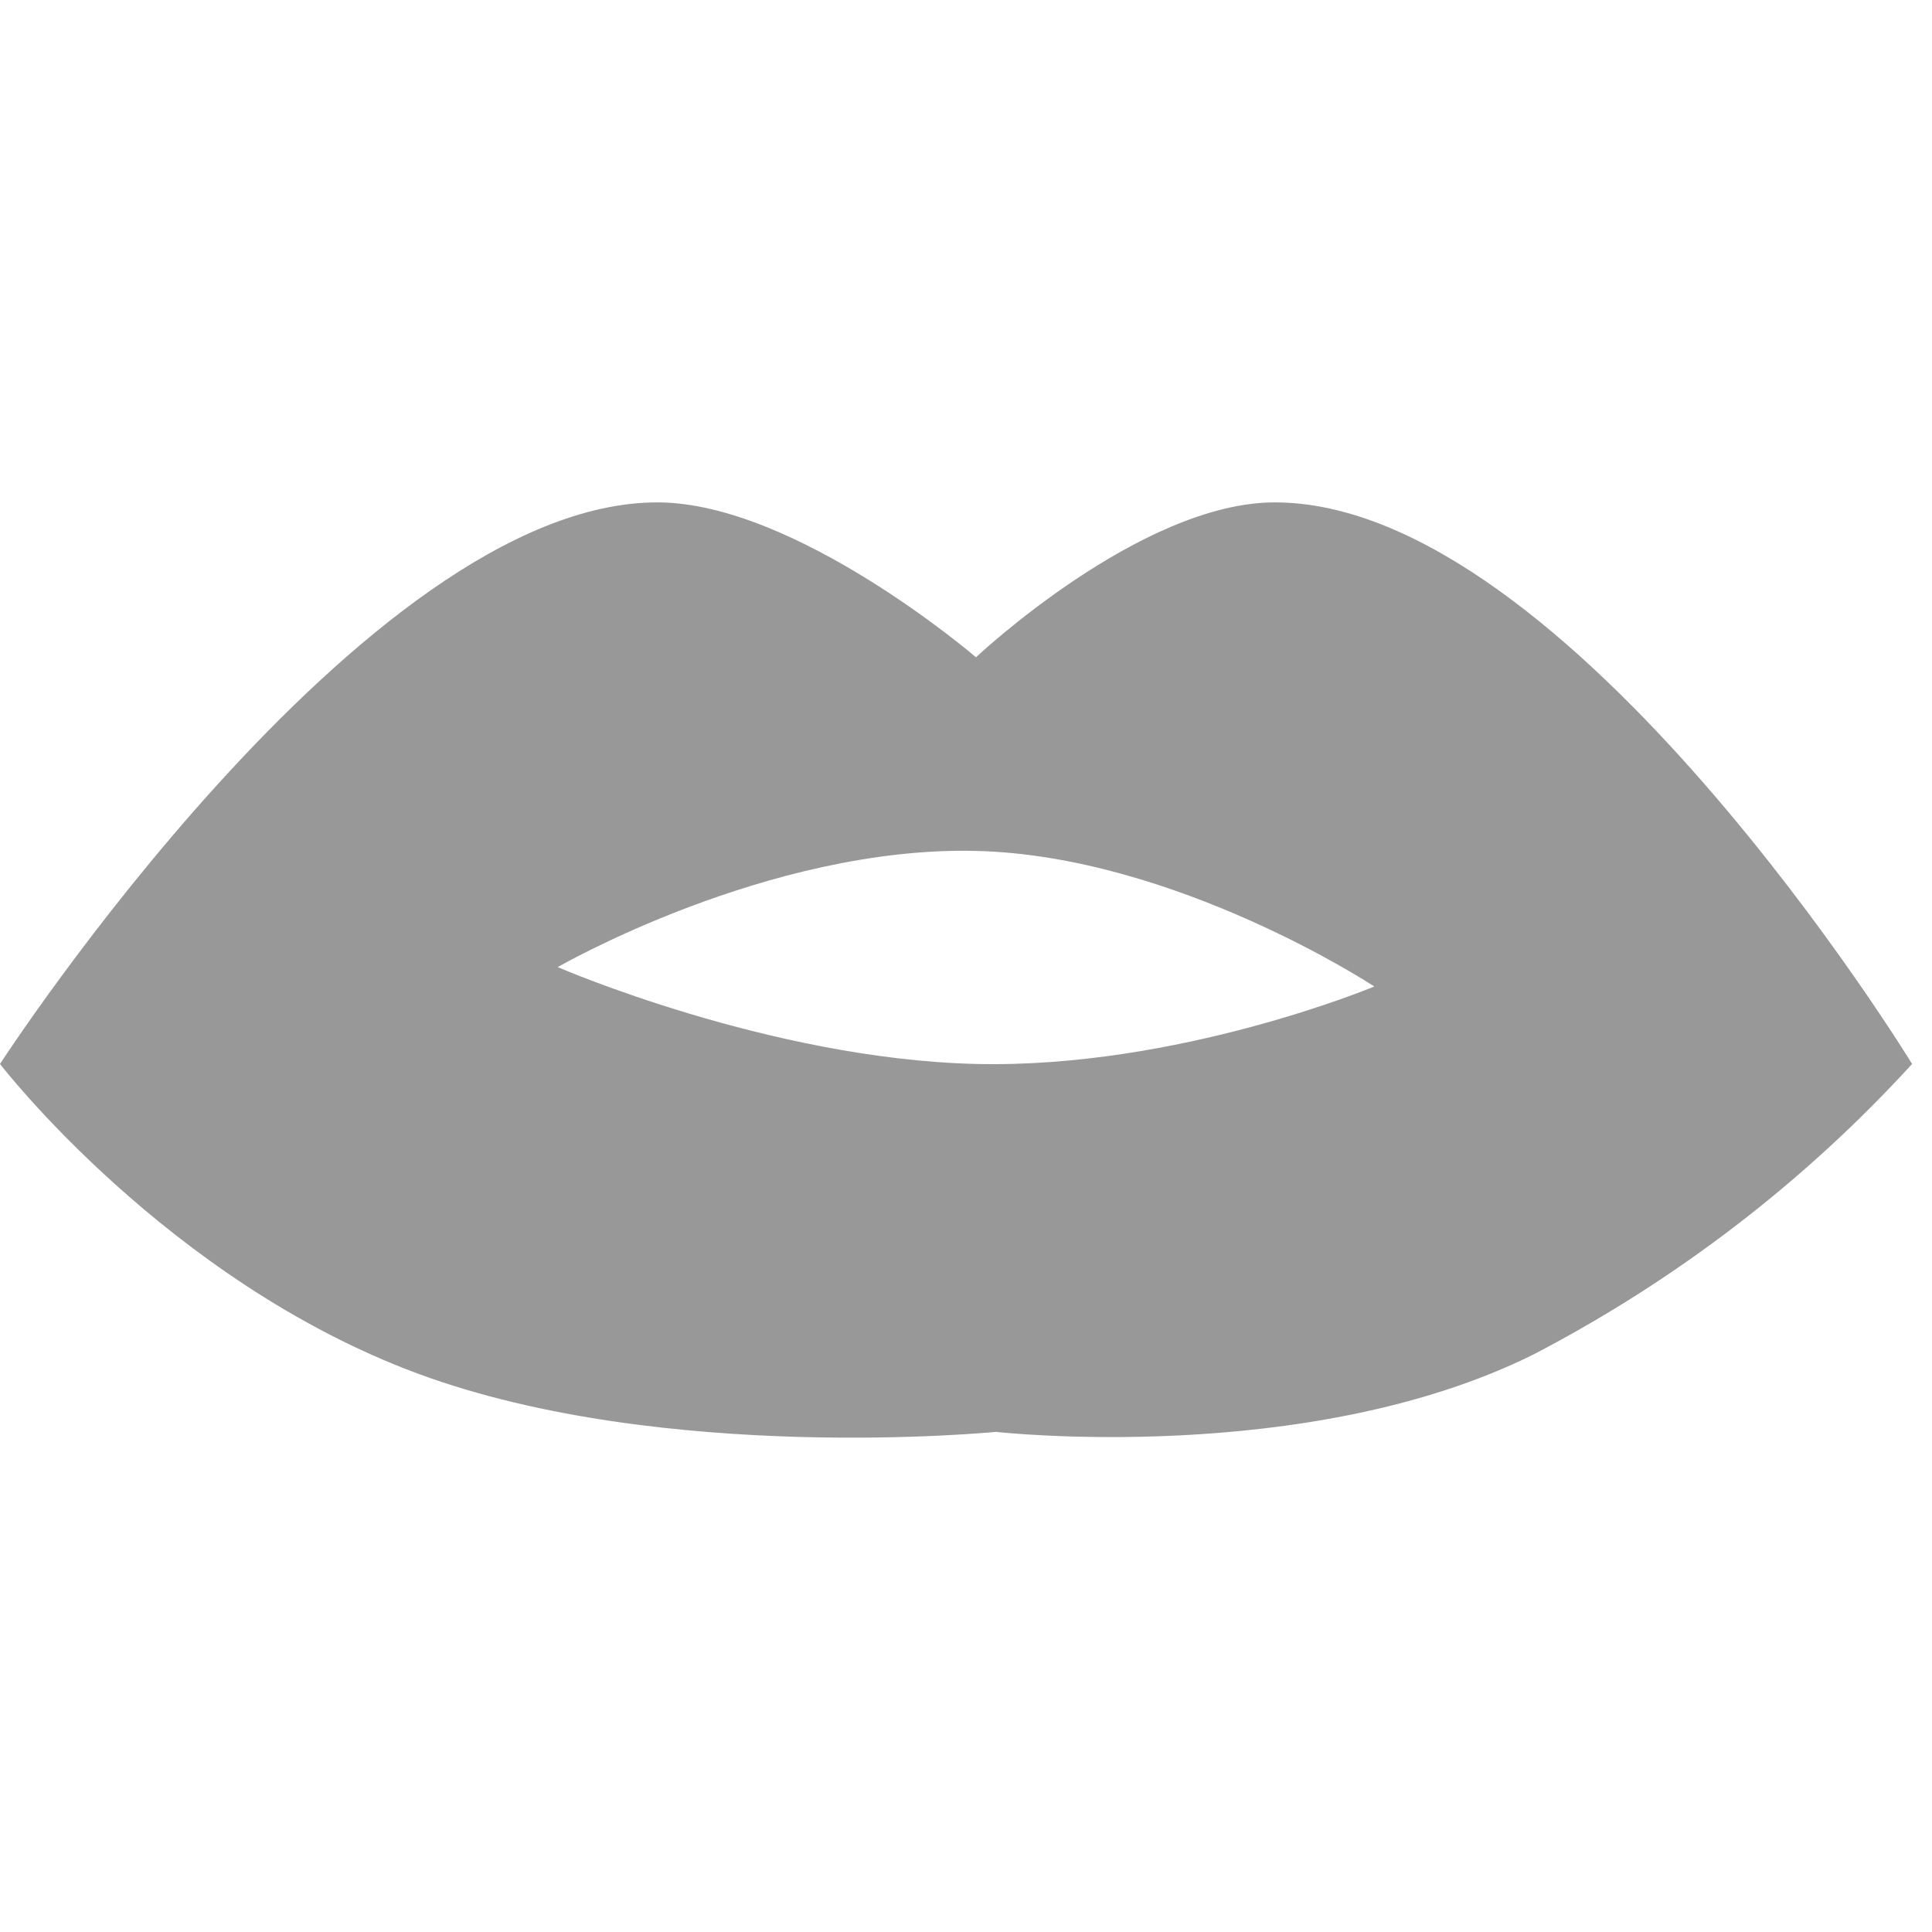 <svg width="30" height="30" viewBox="0 0 30 30" fill="none" xmlns="http://www.w3.org/2000/svg">
<g clip-path="url(#clip0_10542_77154)">
<path fill-rule="evenodd" clip-rule="evenodd" d="M0 16.521C0 16.521 5.655 7.801 10.206 7.801C12.355 7.801 15.155 10.206 15.155 10.206C15.155 10.206 17.709 7.801 19.794 7.801C24.362 7.801 29.691 16.521 29.691 16.521C28.021 18.349 26.032 19.876 23.814 21.031C20.295 22.781 15.464 22.234 15.464 22.234C15.464 22.234 10.323 22.745 6.495 21.332C2.592 19.89 0 16.521 0 16.521ZM8.66 15.017C8.66 15.017 11.92 13.136 15.155 13.213C18.258 13.287 21.34 15.318 21.34 15.318C21.34 15.318 18.29 16.595 15.155 16.521C11.95 16.445 8.66 15.017 8.66 15.017Z" fill="#989898"/>
</g>
<defs>
<clipPath id="clip0_10542_77154">
<rect width="30" height="15" fill="white" transform="translate(0 7.5)"/>
</clipPath>
</defs>
</svg>
